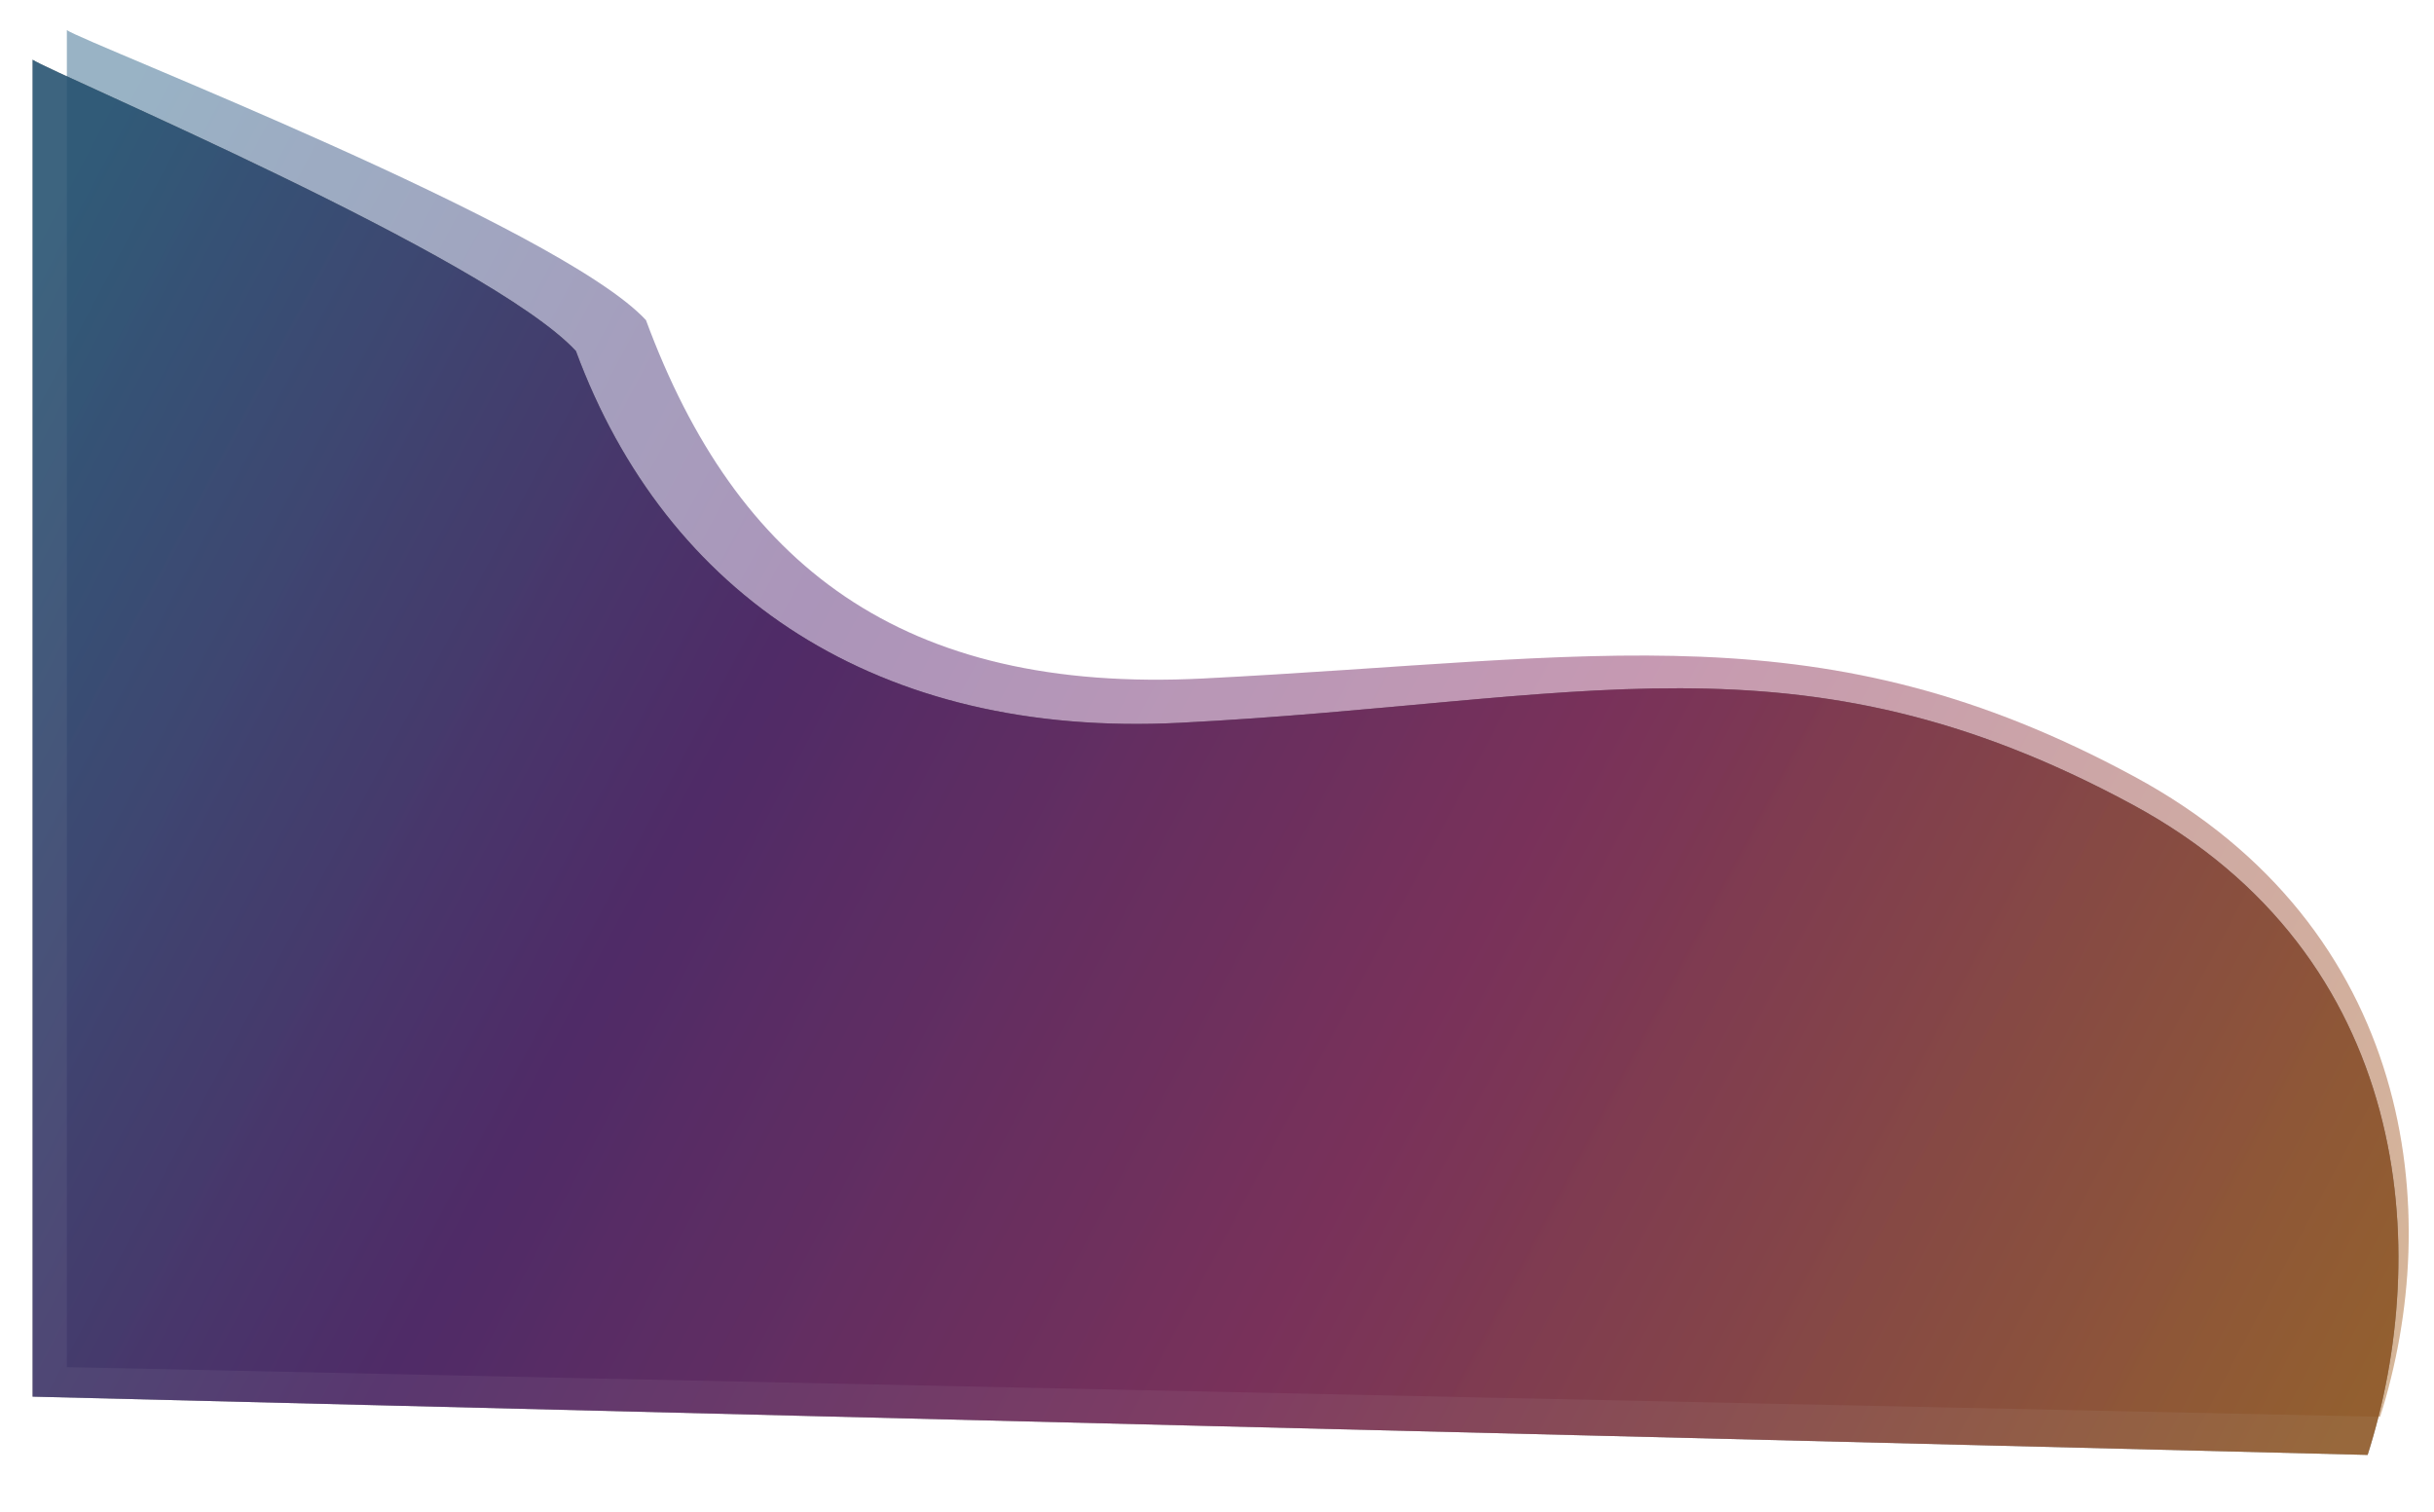 <svg width="826" height="513" viewBox="0 0 826 513" fill="none" xmlns="http://www.w3.org/2000/svg">
<g filter="url(#filter0_dd_15484_103015)">
<path d="M724.239 267.507C618.584 210.383 543.569 227.377 408.331 234.254C305.846 239.465 249.849 195.534 219.209 112.629C189.672 80.817 29.177 18.738 22.692 14.237L22.692 467.939L807.706 484.792C829.65 415.776 819.479 318.999 724.239 267.507Z" fill="url(#paint0_linear_15484_103015)" fill-opacity="0.5"/>
<path d="M724.239 267.507C618.584 210.383 543.569 227.377 408.331 234.254C305.846 239.465 249.849 195.534 219.209 112.629C189.672 80.817 29.177 18.738 22.692 14.237L22.692 467.939L807.706 484.792C829.65 415.776 819.479 318.999 724.239 267.507Z" fill="white" fill-opacity="0.07"/>
</g>
<g filter="url(#filter1_dd_15484_103015)">
<path d="M723.71 277.074C610.131 215.667 535.644 242.411 400.406 249.287C297.921 254.499 226.076 206.013 195.436 123.107C165.899 91.296 17.554 28.76 11.069 24.259L11.069 477.961L803.479 497.74C825.423 428.723 818.949 328.567 723.71 277.074Z" fill="#222222" fill-opacity="0.6"/>
<path d="M723.71 277.074C610.131 215.667 535.644 242.411 400.406 249.287C297.921 254.499 226.076 206.013 195.436 123.107C165.899 91.296 17.554 28.76 11.069 24.259L11.069 477.961L803.479 497.74C825.423 428.723 818.949 328.567 723.71 277.074Z" fill="url(#paint1_linear_15484_103015)" fill-opacity="0.7"/>
</g>
<defs>
<filter id="filter0_dd_15484_103015" x="14.691" y="2.236" width="810.732" height="486.557" filterUnits="userSpaceOnUse" color-interpolation-filters="sRGB">
<feFlood flood-opacity="0" result="BackgroundImageFix"/>
<feColorMatrix in="SourceAlpha" type="matrix" values="0 0 0 0 0 0 0 0 0 0 0 0 0 0 0 0 0 0 127 0" result="hardAlpha"/>
<feOffset dy="-4"/>
<feGaussianBlur stdDeviation="4"/>
<feComposite in2="hardAlpha" operator="out"/>
<feColorMatrix type="matrix" values="0 0 0 0 0 0 0 0 0 0 0 0 0 0 0 0 0 0 0.45 0"/>
<feBlend mode="normal" in2="BackgroundImageFix" result="effect1_dropShadow_15484_103015"/>
<feColorMatrix in="SourceAlpha" type="matrix" values="0 0 0 0 0 0 0 0 0 0 0 0 0 0 0 0 0 0 127 0" result="hardAlpha"/>
<feOffset/>
<feGaussianBlur stdDeviation="2"/>
<feComposite in2="hardAlpha" operator="out"/>
<feColorMatrix type="matrix" values="0 0 0 0 0 0 0 0 0 0 0 0 0 0 0 0 0 0 0.25 0"/>
<feBlend mode="normal" in2="effect1_dropShadow_15484_103015" result="effect2_dropShadow_15484_103015"/>
<feBlend mode="normal" in="SourceGraphic" in2="effect2_dropShadow_15484_103015" result="shape"/>
</filter>
<filter id="filter1_dd_15484_103015" x="3.068" y="12.26" width="818.863" height="489.48" filterUnits="userSpaceOnUse" color-interpolation-filters="sRGB">
<feFlood flood-opacity="0" result="BackgroundImageFix"/>
<feColorMatrix in="SourceAlpha" type="matrix" values="0 0 0 0 0 0 0 0 0 0 0 0 0 0 0 0 0 0 127 0" result="hardAlpha"/>
<feOffset dy="-4"/>
<feGaussianBlur stdDeviation="4"/>
<feComposite in2="hardAlpha" operator="out"/>
<feColorMatrix type="matrix" values="0 0 0 0 0 0 0 0 0 0 0 0 0 0 0 0 0 0 0.45 0"/>
<feBlend mode="normal" in2="BackgroundImageFix" result="effect1_dropShadow_15484_103015"/>
<feColorMatrix in="SourceAlpha" type="matrix" values="0 0 0 0 0 0 0 0 0 0 0 0 0 0 0 0 0 0 127 0" result="hardAlpha"/>
<feOffset/>
<feGaussianBlur stdDeviation="2"/>
<feComposite in2="hardAlpha" operator="out"/>
<feColorMatrix type="matrix" values="0 0 0 0 0 0 0 0 0 0 0 0 0 0 0 0 0 0 0.25 0"/>
<feBlend mode="normal" in2="effect1_dropShadow_15484_103015" result="effect2_dropShadow_15484_103015"/>
<feBlend mode="normal" in="SourceGraphic" in2="effect2_dropShadow_15484_103015" result="shape"/>
</filter>
<linearGradient id="paint0_linear_15484_103015" x1="2.089" y1="117.64" x2="888.389" y2="588.205" gradientUnits="userSpaceOnUse">
<stop stop-color="#235B82"/>
<stop offset="0.285" stop-color="#4C1B6B"/>
<stop offset="0.541" stop-color="#83245A"/>
<stop offset="0.876" stop-color="#A56122"/>
</linearGradient>
<linearGradient id="paint1_linear_15484_103015" x1="-9.534" y1="127.663" x2="876.766" y2="598.228" gradientUnits="userSpaceOnUse">
<stop stop-color="#235B82"/>
<stop offset="0.285" stop-color="#4C1B6B"/>
<stop offset="0.541" stop-color="#83245A"/>
<stop offset="0.876" stop-color="#A56122"/>
</linearGradient>
</defs>
</svg>
